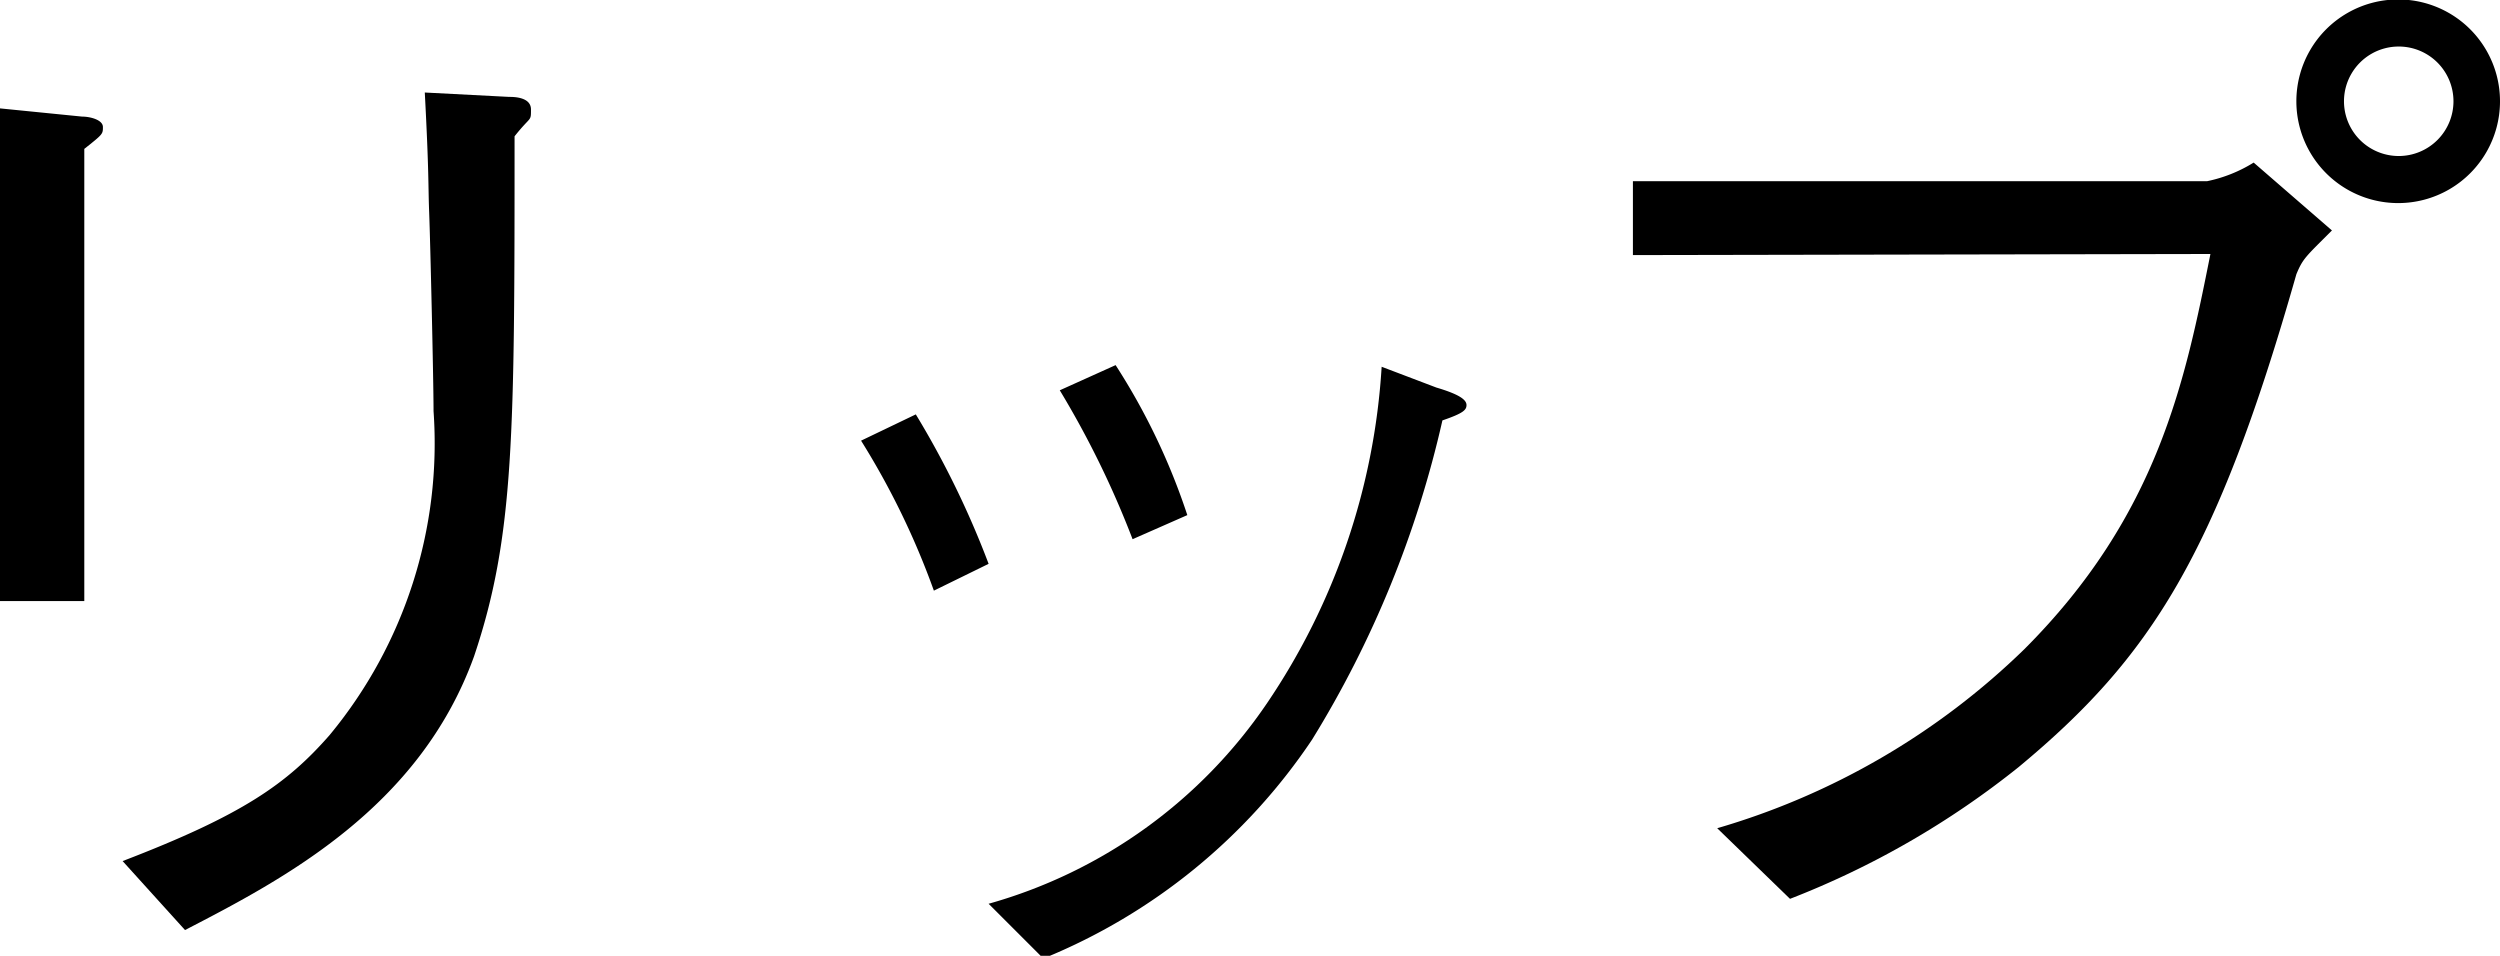 <svg xmlns="http://www.w3.org/2000/svg" width="45.67" height="17.46" viewBox="0 0 45.67 17.46"><title>team_img_rip</title><path d="M6.44,2.62c.15,0,.38.06.38.19s0,.13-.34.4v8.26H4.94v-9Zm.74,13.6c2.19-.84,3-1.41,3.78-2.3A8.36,8.36,0,0,0,12.86,8c0-.57-.06-3.12-.08-3.63s0-.68-.08-2.19l1.54.08c.08,0,.4,0,.4.23s0,.11-.3.49c0,5.43,0,7.3-.74,9.5-1,2.77-3.48,4.07-5.28,5Z" transform="translate(-4.94 -0.49)"/><path d="M21.67,8.06A16.5,16.5,0,0,1,23,10.79l-1,.49a14.23,14.23,0,0,0-1.33-2.74ZM23,17a9.13,9.13,0,0,0,5.09-3.67,12.27,12.27,0,0,0,2.09-6.14l1,.38c.44.13.55.23.55.32s-.06.15-.44.28A19.15,19.15,0,0,1,28.91,14,10.81,10.81,0,0,1,24,18Zm2.32-9.84A11.92,11.92,0,0,1,26.63,9.9l-1,.44a17.06,17.06,0,0,0-1.33-2.72Z" transform="translate(-4.94 -0.49)"/><path d="M34.77,5.15V3.8H45.26a2.61,2.61,0,0,0,.85-.34l1.43,1.24c-.48.48-.53.51-.65.8-1.46,5.13-2.66,7-5.07,9a15.85,15.85,0,0,1-4.18,2.41l-1.33-1.29a13.42,13.42,0,0,0,5.61-3.27c2.45-2.45,2.94-4.92,3.4-7.22ZM46.89,2.34a1.86,1.86,0,0,1,3.72,0,1.86,1.86,0,1,1-3.72,0Zm2.87,0a1,1,0,0,0-1-1,1,1,0,1,0,0,2A1,1,0,0,0,49.76,2.34Z" transform="translate(-4.94 -0.49)"/></svg>